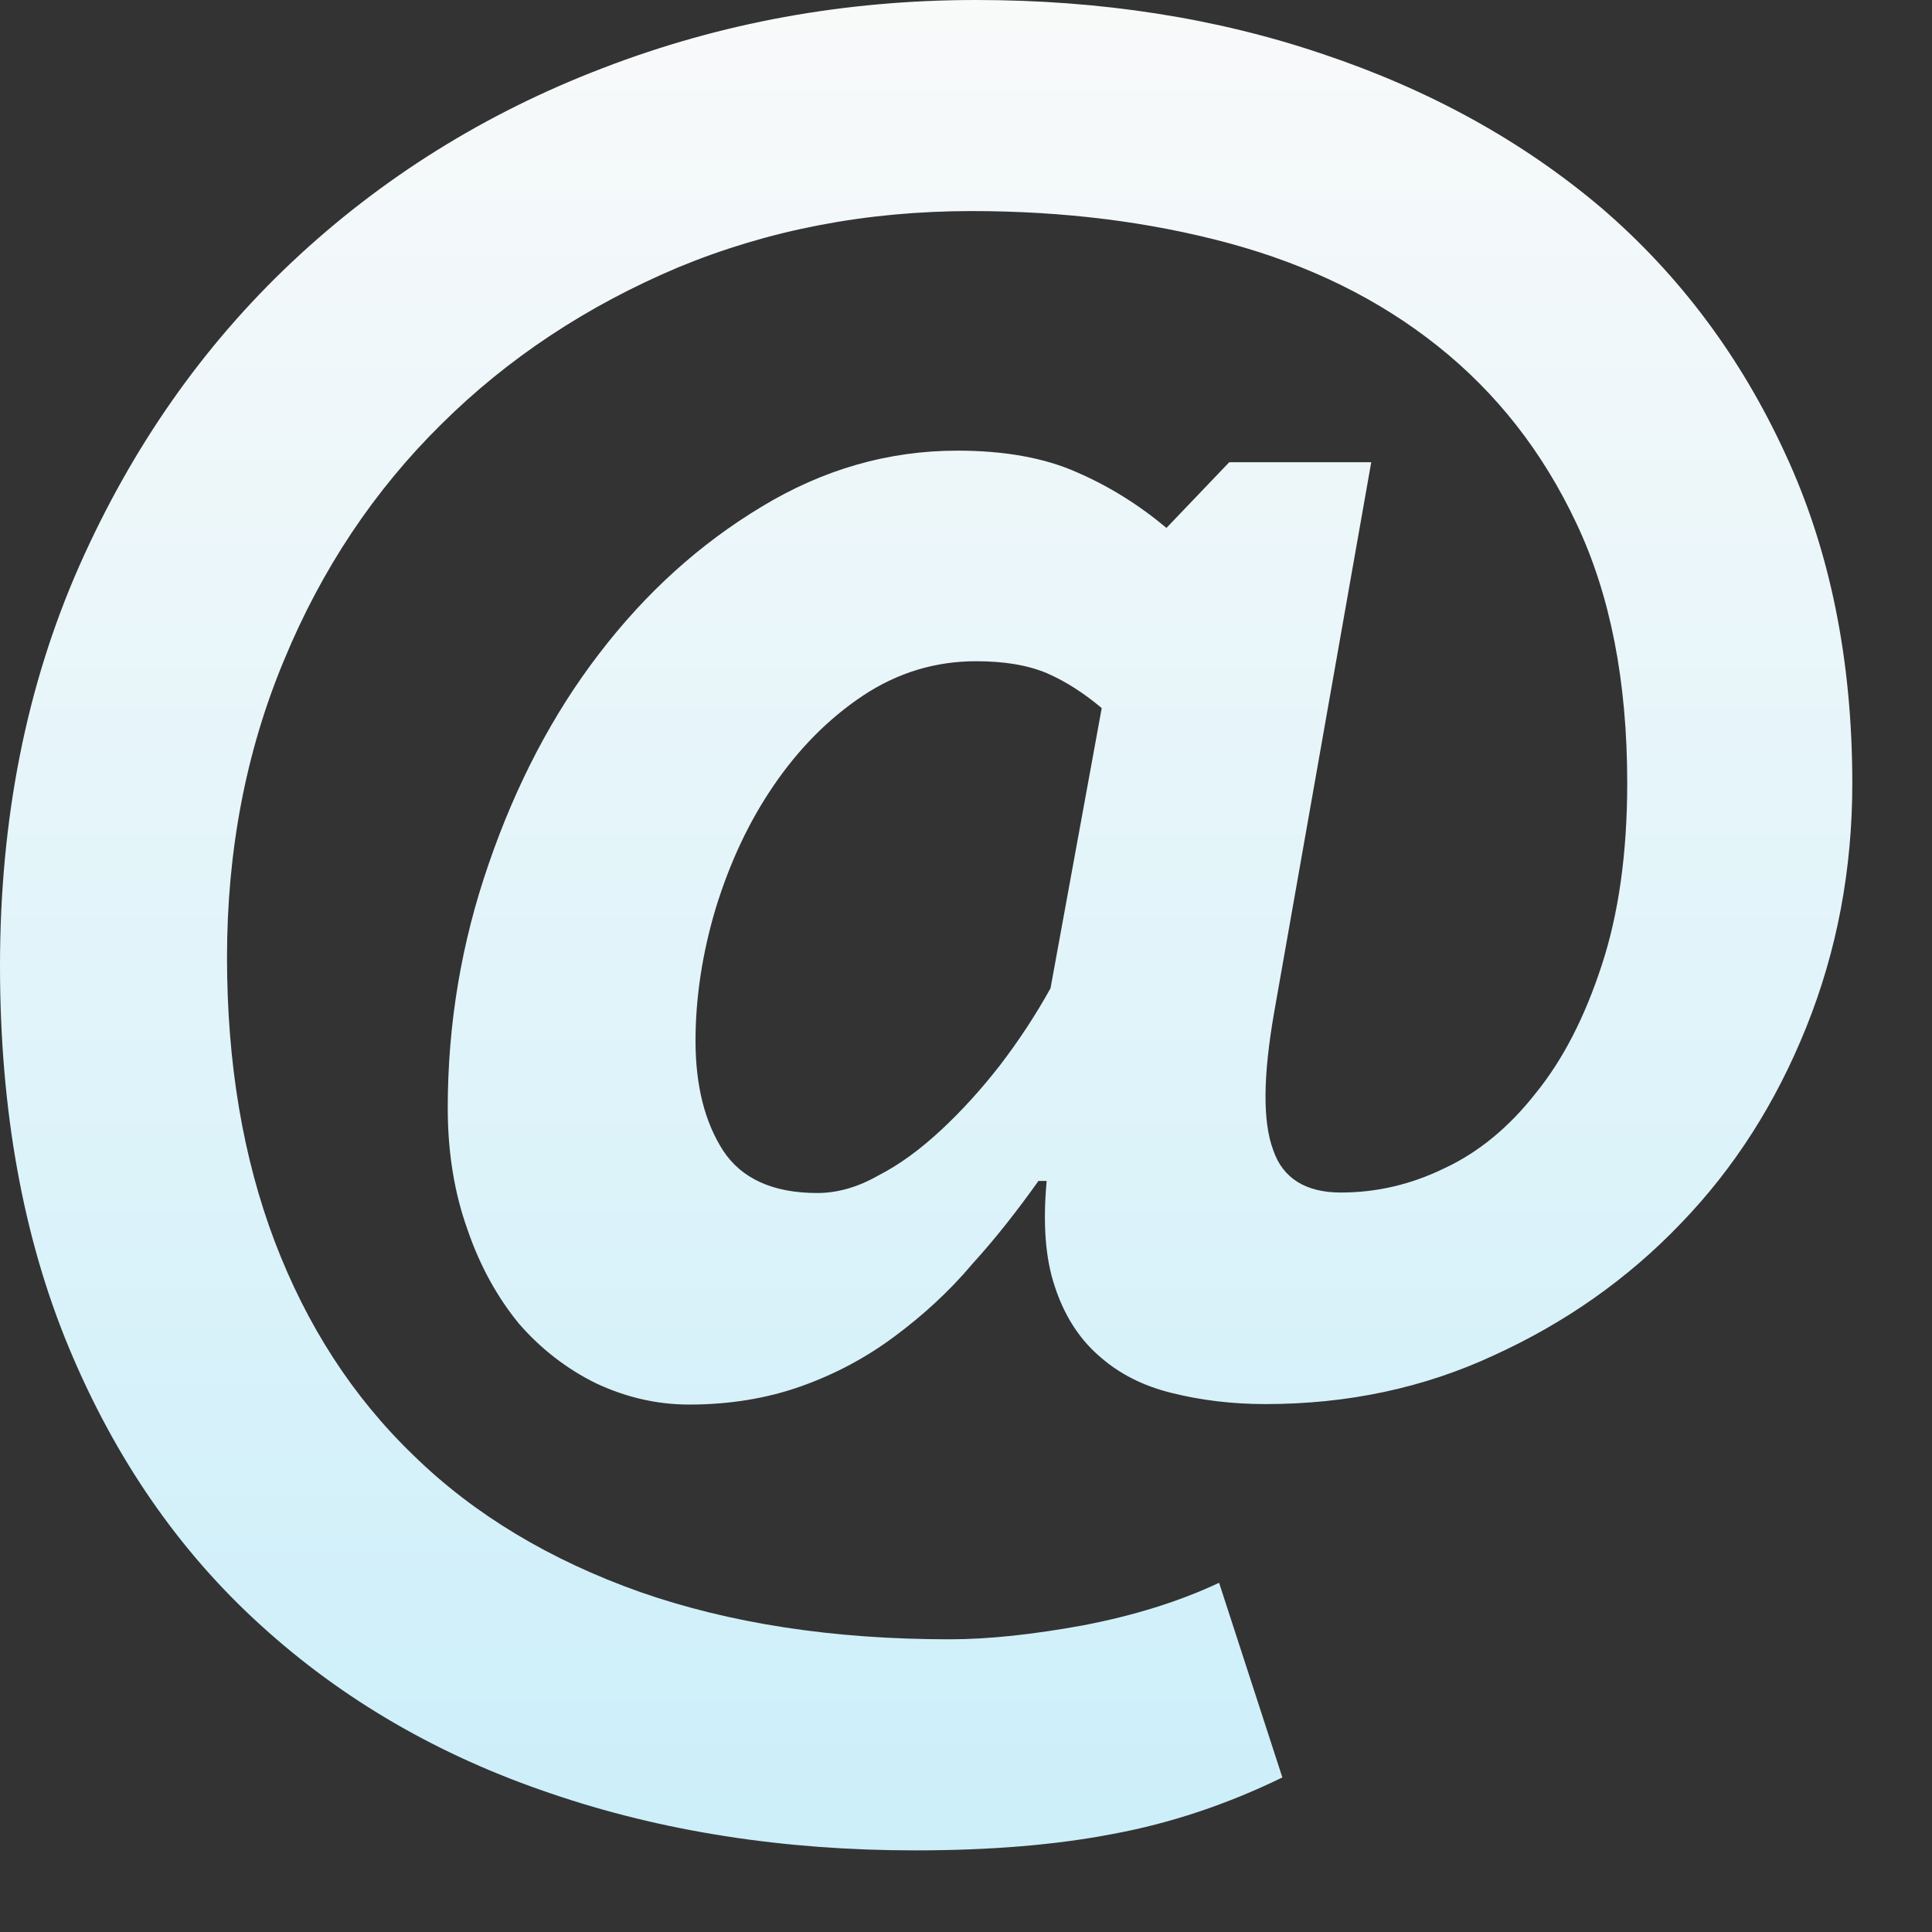 <?xml version="1.0" encoding="utf-8"?>
<svg xmlns="http://www.w3.org/2000/svg" fill="none" height="100%" overflow="visible" preserveAspectRatio="none" style="display: block;" viewBox="0 0 4 4" width="100%">
<rect x="0" y="0" width="4" height="4" fill="#333333" stroke="none"/>
<path d="M2.545 0.957H2.839L2.638 2.096C2.615 2.228 2.614 2.322 2.636 2.381C2.656 2.44 2.704 2.469 2.776 2.469C2.849 2.469 2.92 2.453 2.99 2.419C3.061 2.386 3.124 2.334 3.179 2.264C3.236 2.194 3.281 2.106 3.316 1.999C3.351 1.893 3.369 1.767 3.369 1.621C3.369 1.411 3.334 1.232 3.264 1.084C3.194 0.935 3.098 0.813 2.976 0.716C2.854 0.619 2.711 0.549 2.546 0.504C2.38 0.459 2.202 0.437 2.012 0.437C1.793 0.437 1.591 0.476 1.403 0.554C1.216 0.633 1.052 0.741 0.914 0.878C0.775 1.015 0.666 1.178 0.588 1.367C0.509 1.556 0.47 1.762 0.47 1.982C0.47 2.201 0.503 2.397 0.569 2.571C0.635 2.744 0.73 2.892 0.857 3.014C0.982 3.136 1.139 3.23 1.325 3.296C1.511 3.361 1.724 3.394 1.966 3.394C2.047 3.394 2.139 3.384 2.243 3.365C2.347 3.345 2.441 3.316 2.524 3.277L2.655 3.68C2.54 3.736 2.423 3.775 2.304 3.797C2.185 3.82 2.049 3.831 1.894 3.831C1.623 3.831 1.371 3.792 1.14 3.713C0.909 3.635 0.709 3.519 0.54 3.365C0.37 3.211 0.238 3.019 0.143 2.791C0.048 2.563 0 2.299 0 2C0 1.694 0.055 1.419 0.164 1.172C0.273 0.926 0.42 0.716 0.605 0.542C0.79 0.368 1.005 0.234 1.248 0.141C1.492 0.047 1.749 0 2.021 0C2.278 0 2.518 0.037 2.739 0.112C2.96 0.186 3.152 0.292 3.315 0.43C3.477 0.569 3.604 0.739 3.696 0.939C3.789 1.139 3.835 1.367 3.835 1.622C3.835 1.801 3.803 1.969 3.74 2.126C3.677 2.283 3.591 2.418 3.48 2.533C3.37 2.648 3.24 2.739 3.093 2.806C2.947 2.874 2.789 2.907 2.62 2.907C2.551 2.907 2.486 2.899 2.426 2.884C2.365 2.869 2.315 2.843 2.274 2.806C2.233 2.77 2.203 2.722 2.184 2.664C2.164 2.605 2.159 2.532 2.167 2.445H2.15C2.108 2.504 2.063 2.562 2.013 2.617C1.965 2.674 1.91 2.724 1.852 2.767C1.793 2.811 1.729 2.845 1.659 2.87C1.589 2.895 1.511 2.908 1.427 2.908C1.36 2.908 1.296 2.893 1.234 2.864C1.173 2.834 1.119 2.792 1.074 2.74C1.03 2.686 0.994 2.622 0.968 2.546C0.941 2.471 0.927 2.387 0.927 2.294C0.927 2.121 0.955 1.952 1.012 1.788C1.068 1.625 1.144 1.479 1.24 1.354C1.337 1.227 1.449 1.126 1.577 1.049C1.704 0.972 1.839 0.933 1.982 0.933C2.08 0.933 2.163 0.948 2.23 0.978C2.297 1.007 2.359 1.046 2.415 1.093L2.545 0.957ZM2.281 1.466C2.244 1.435 2.207 1.411 2.168 1.394C2.128 1.377 2.079 1.369 2.021 1.369C1.936 1.369 1.858 1.393 1.787 1.44C1.715 1.488 1.654 1.55 1.602 1.626C1.55 1.702 1.511 1.786 1.482 1.88C1.454 1.973 1.44 2.066 1.44 2.155C1.44 2.247 1.459 2.323 1.497 2.382C1.535 2.44 1.6 2.47 1.692 2.47C1.732 2.47 1.774 2.459 1.818 2.434C1.863 2.411 1.906 2.379 1.948 2.34C1.99 2.301 2.031 2.256 2.07 2.206C2.109 2.155 2.144 2.102 2.175 2.046L2.281 1.466Z" fill="url(#paint0_linear_0_1203)" id="Vector"/>
<defs>
<linearGradient gradientUnits="userSpaceOnUse" id="paint0_linear_0_1203" x1="1.917" x2="1.917" y1="-0.116" y2="3.74">
<stop stop-color="#FAFAFA"/>
<stop offset="1" stop-color="#CDEFFA"/>
</linearGradient>
</defs>
</svg>